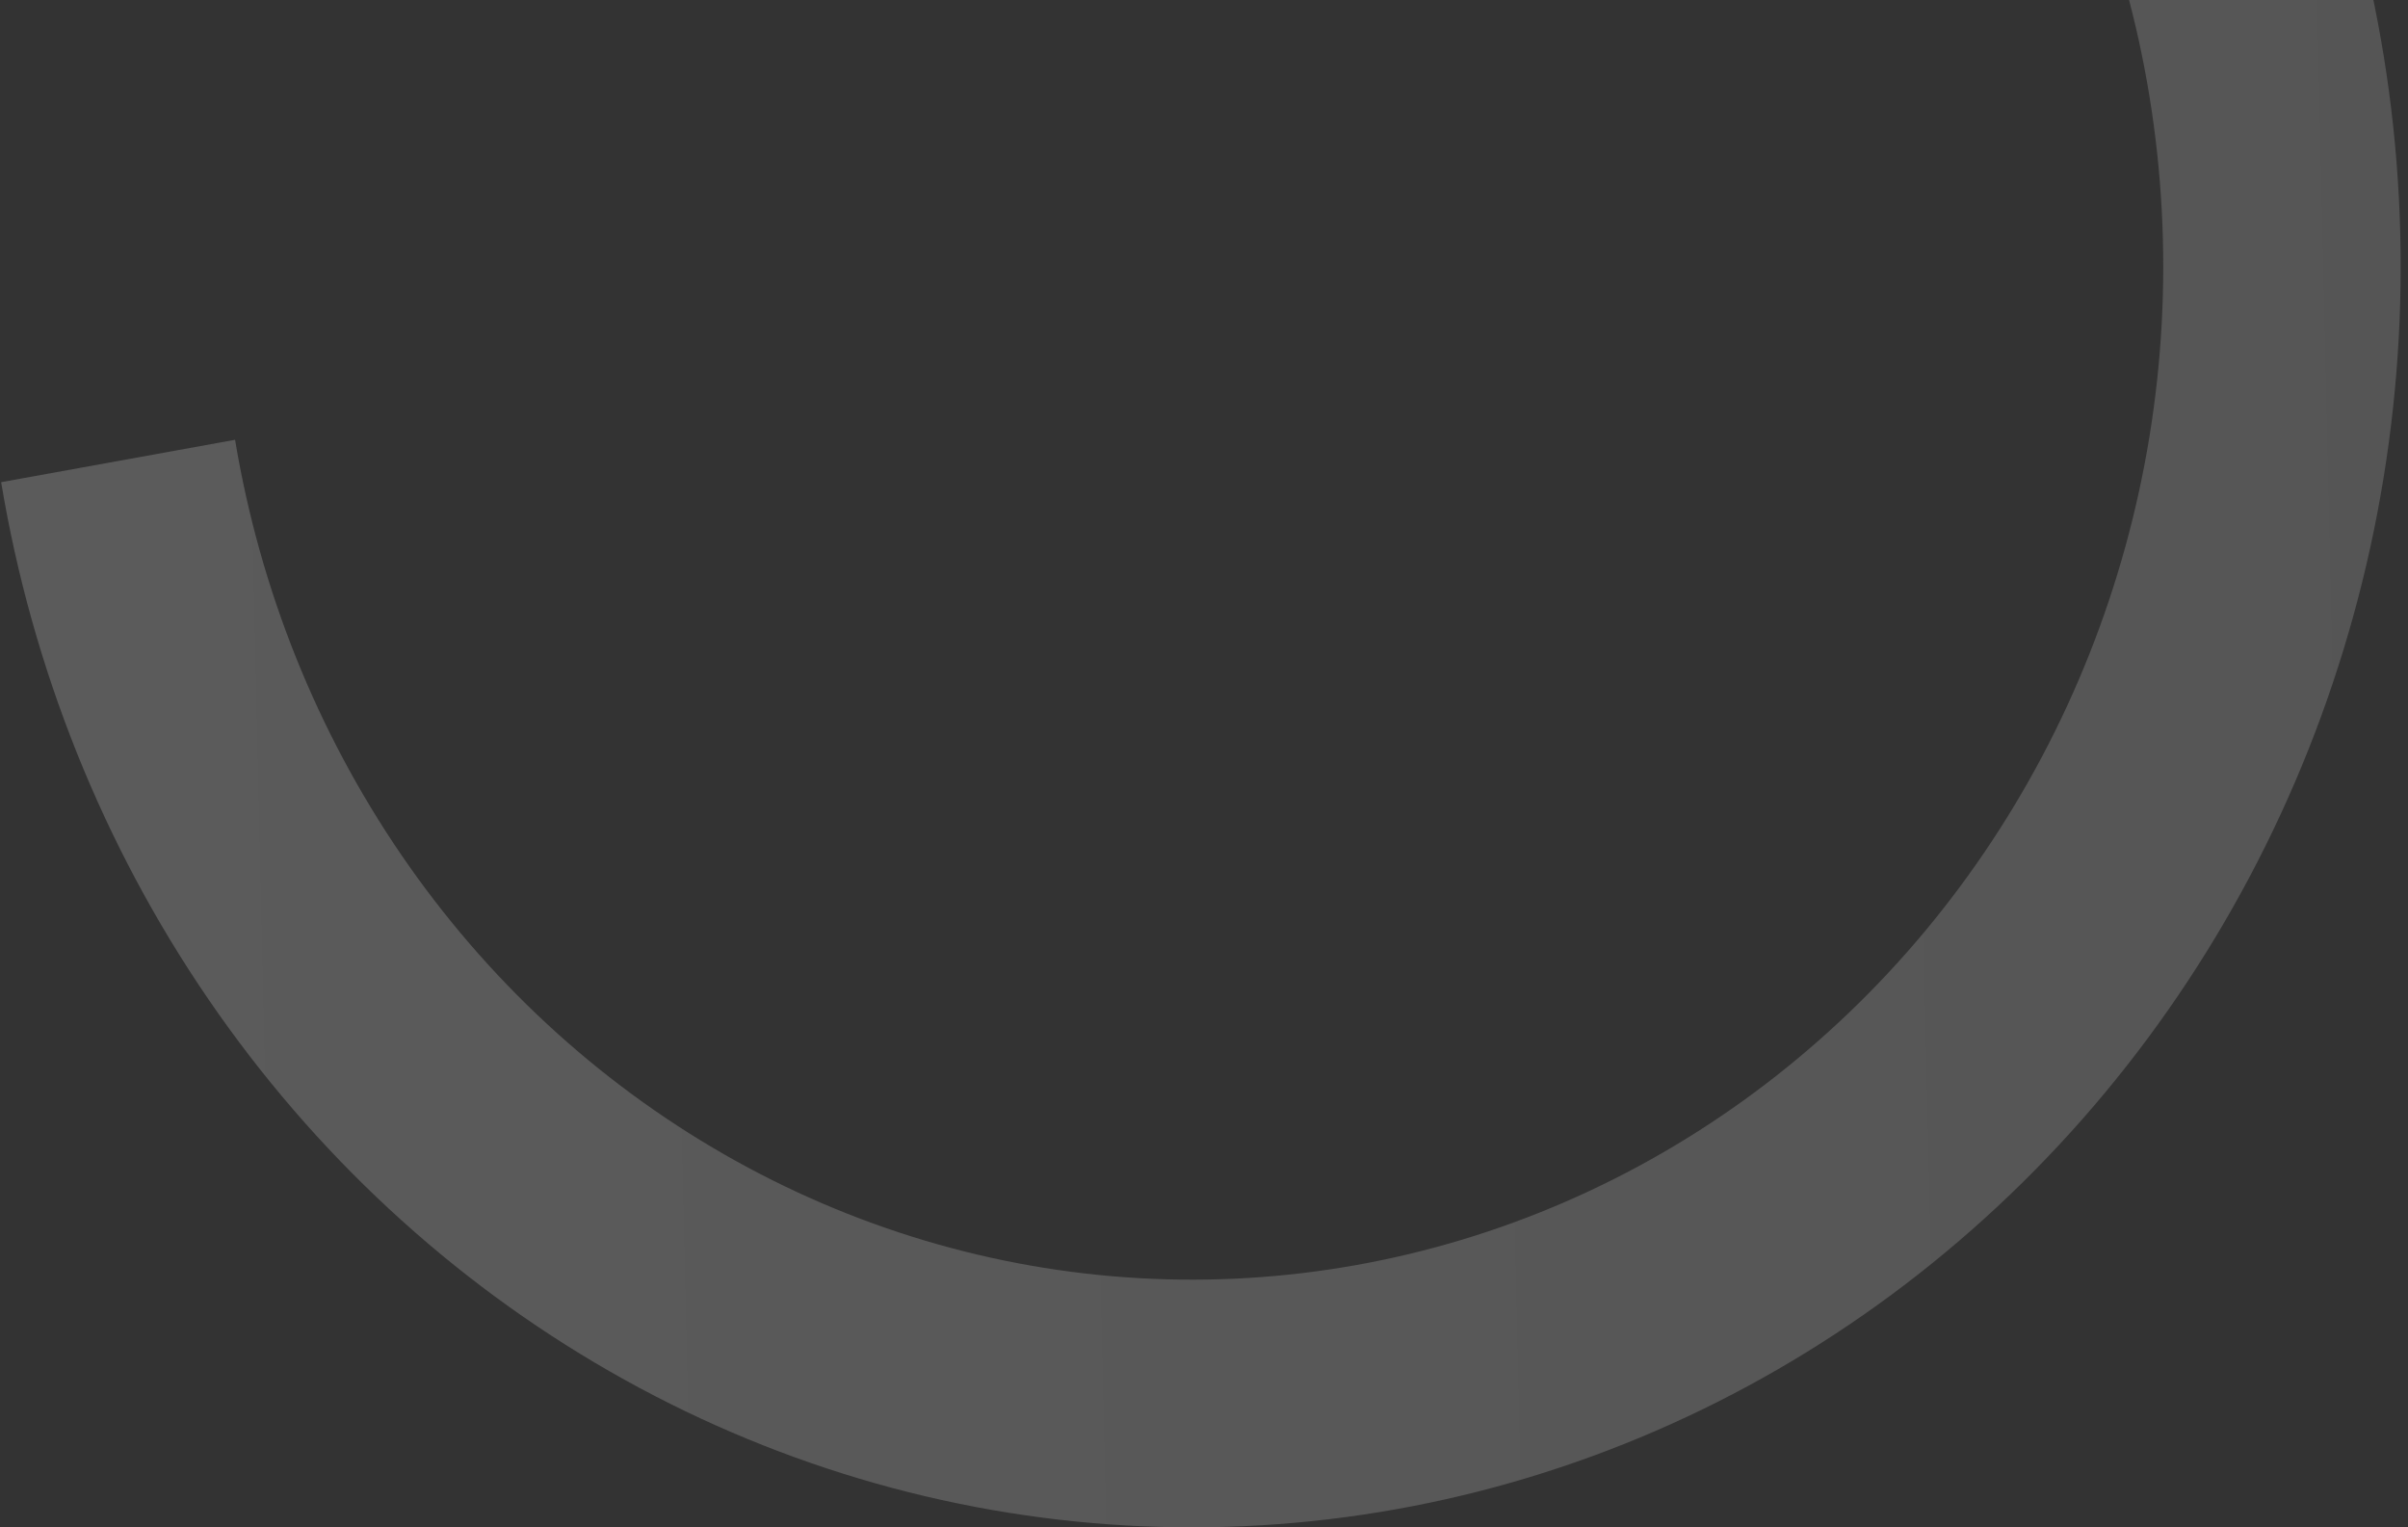 <svg width="287" height="182" viewBox="0 0 287 182" fill="none" xmlns="http://www.w3.org/2000/svg">
<rect x="0" y="0" width="287" height="182" fill="#333333" stroke="none"/>
<path d="M259.693 -55C272.169 -36.597 280.516 -15.502 284.116 6.722C287.715 28.946 286.475 51.73 280.486 73.387C274.497 95.043 263.914 115.017 249.52 131.828C235.126 148.639 217.29 161.858 197.333 170.504C177.377 179.151 155.811 183.004 134.233 181.777C112.655 180.551 91.618 174.278 72.68 163.421C53.742 152.565 37.389 137.403 24.831 119.061C12.273 100.718 3.833 79.663 0.136 57.456L28.017 52.406C30.988 70.251 37.77 87.169 47.861 101.909C57.952 116.649 71.093 128.832 86.311 137.555C101.529 146.279 118.433 151.321 135.772 152.306C153.112 153.291 170.441 150.195 186.478 143.247C202.514 136.299 216.846 125.677 228.413 112.168C239.979 98.659 248.483 82.609 253.296 65.207C258.108 47.805 259.105 29.497 256.212 11.638C253.32 -6.22 246.613 -23.171 236.587 -37.959L259.693 -55Z" fill="url(#paint0_linear_1046_22120)" fill-opacity="0.2"/>
<defs>
<linearGradient id="paint0_linear_1046_22120" x1="331.62" y1="42.819" x2="-44.466" y2="51.543" gradientUnits="userSpaceOnUse">
<stop stop-color="#D9D9D9"/>
<stop offset="1" stop-color="white"/>
</linearGradient>
</defs>
</svg>
